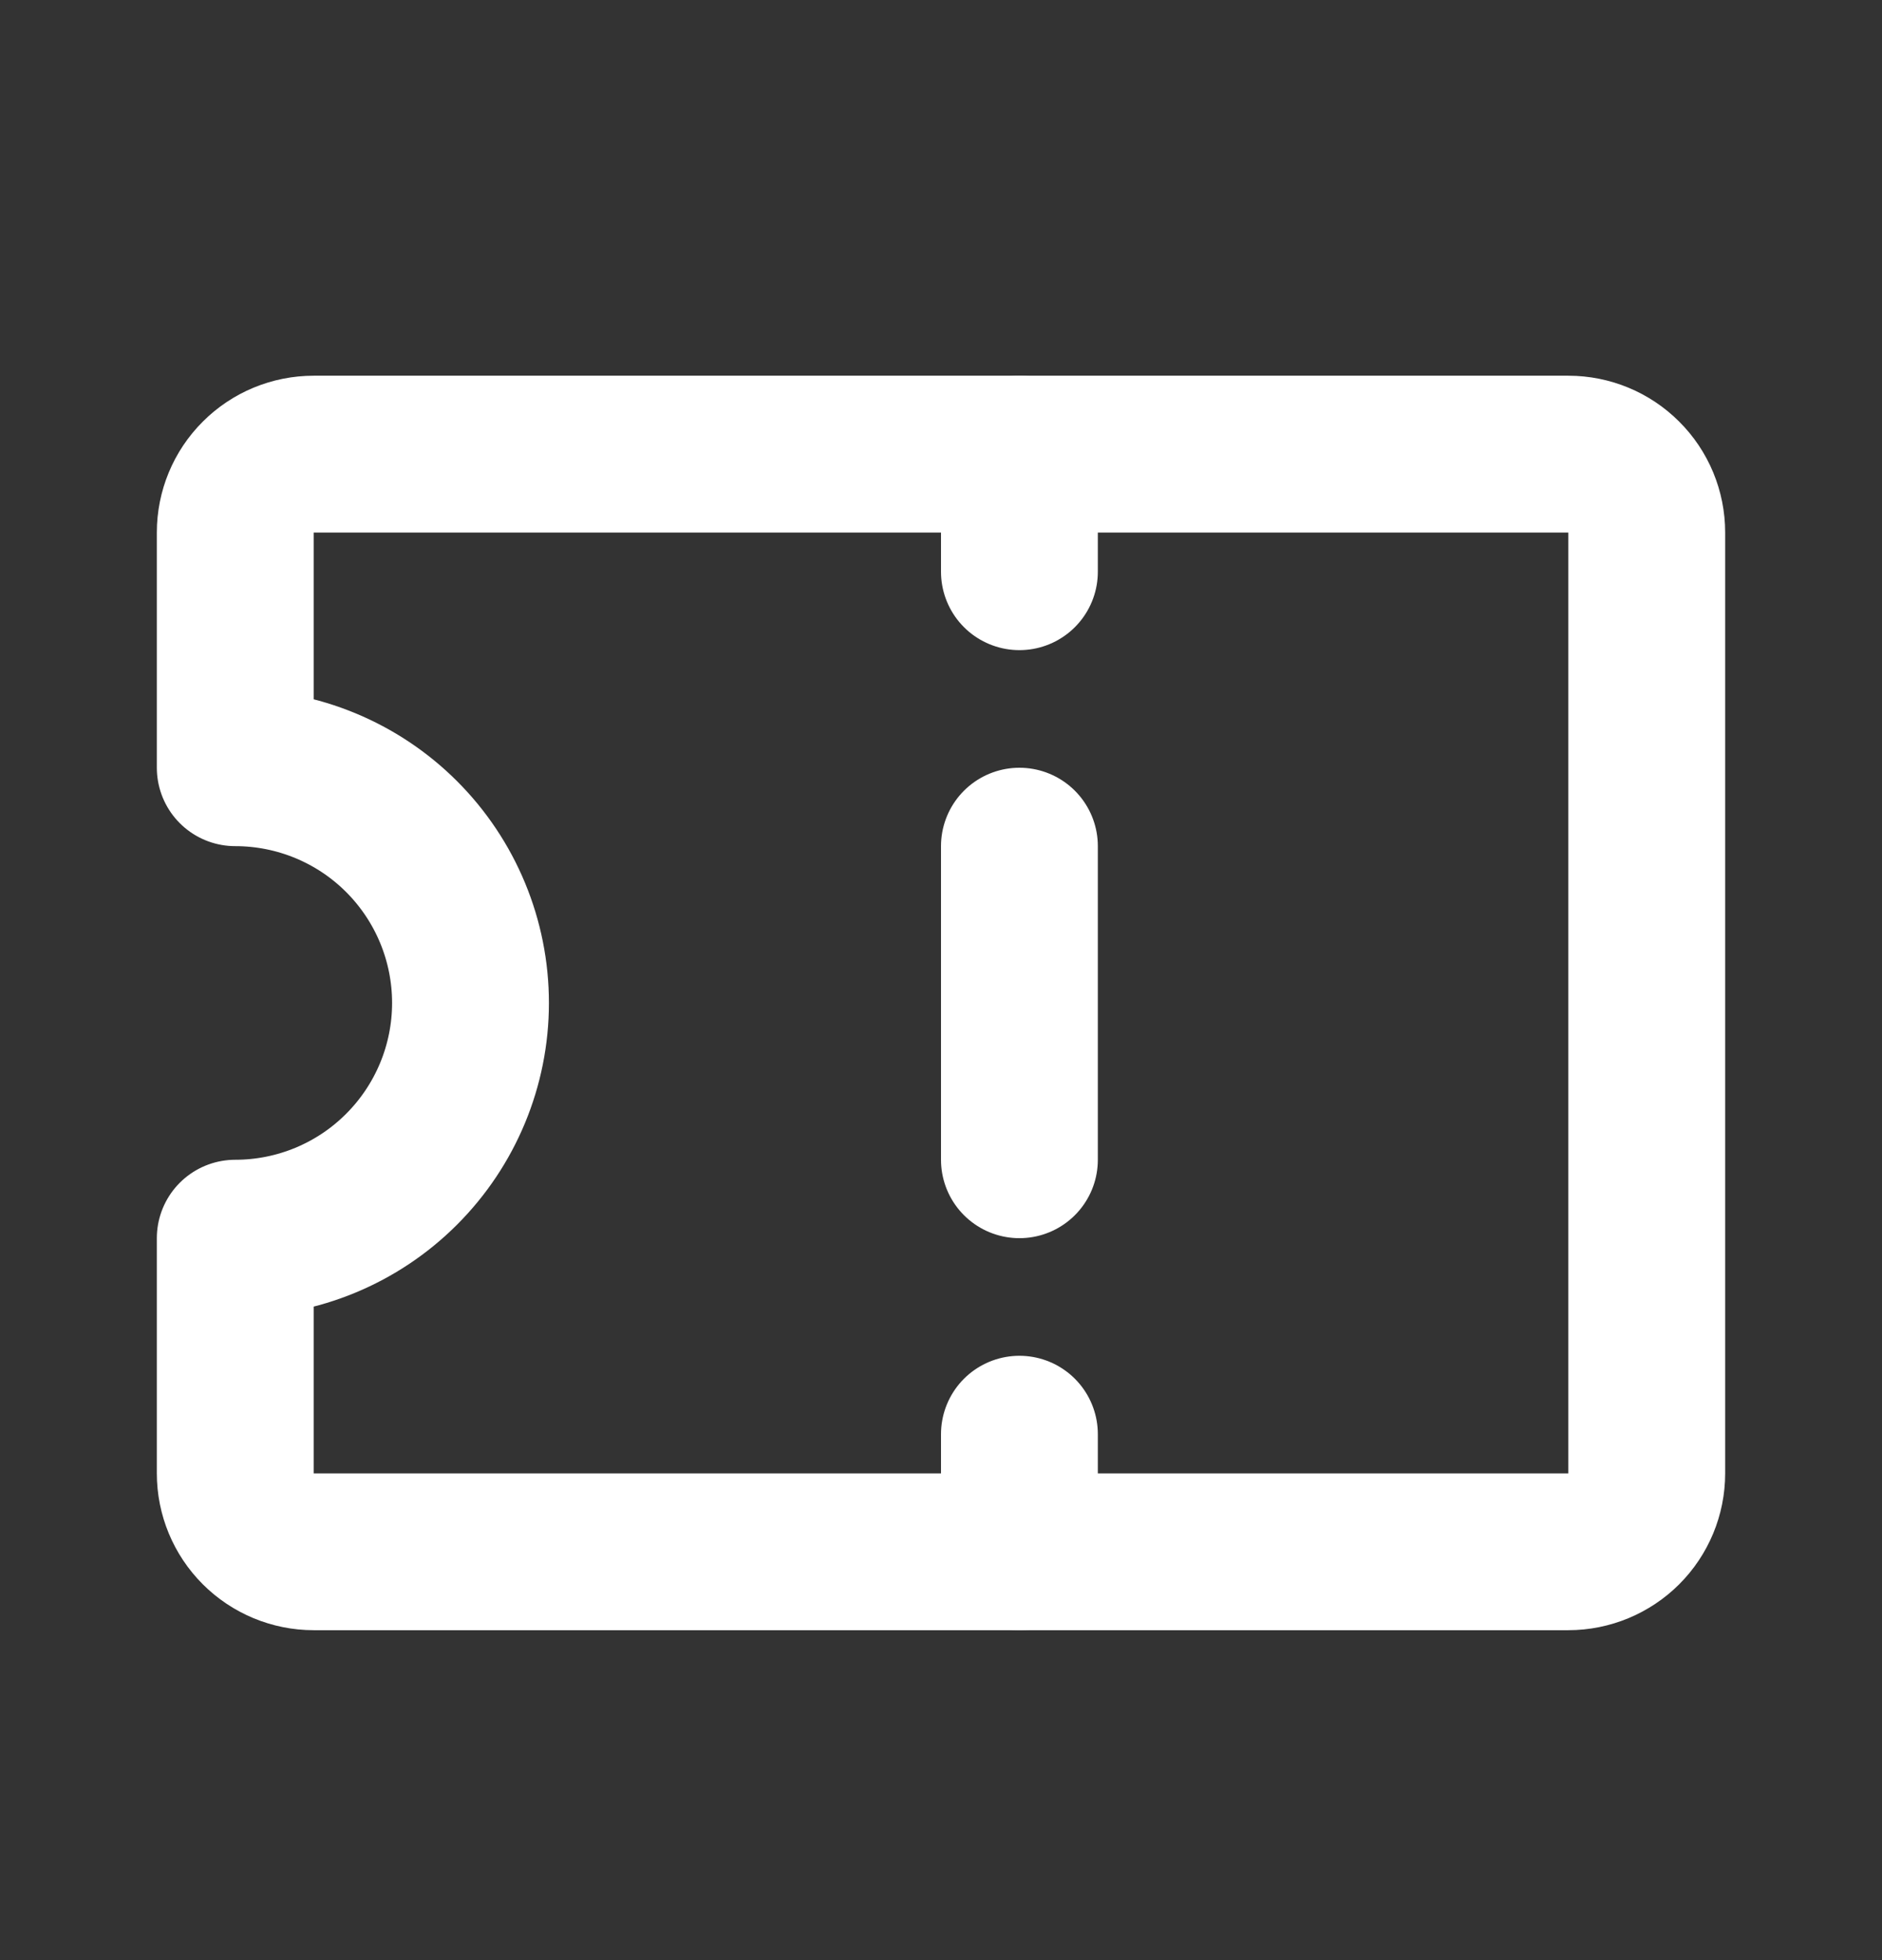 <svg width="24" height="25" viewBox="0 0 24 25" fill="none" xmlns="http://www.w3.org/2000/svg">
<rect x="0" y="0" width="24" height="25" fill="#333333" stroke="none"/>
<g id="coupon">
<path id="secondary" d="M13 5.792V7.292M13 10.792V14.792M13 18.292V19.792" stroke="white" stroke-width="2" stroke-linecap="round" stroke-linejoin="round"/>
<path id="primary" d="M21 6.792V18.792C21 19.057 20.895 19.311 20.707 19.499C20.52 19.686 20.265 19.792 20 19.792H4C3.735 19.792 3.48 19.686 3.293 19.499C3.105 19.311 3 19.057 3 18.792V15.792C3.796 15.792 4.559 15.476 5.121 14.913C5.684 14.35 6 13.587 6 12.792C6 11.996 5.684 11.233 5.121 10.67C4.559 10.108 3.796 9.792 3 9.792V6.792C3 6.526 3.105 6.272 3.293 6.085C3.48 5.897 3.735 5.792 4 5.792H20C20.265 5.792 20.52 5.897 20.707 6.085C20.895 6.272 21 6.526 21 6.792Z" stroke="white" stroke-width="2" stroke-linecap="round" stroke-linejoin="round"/>
</g>
</svg>

